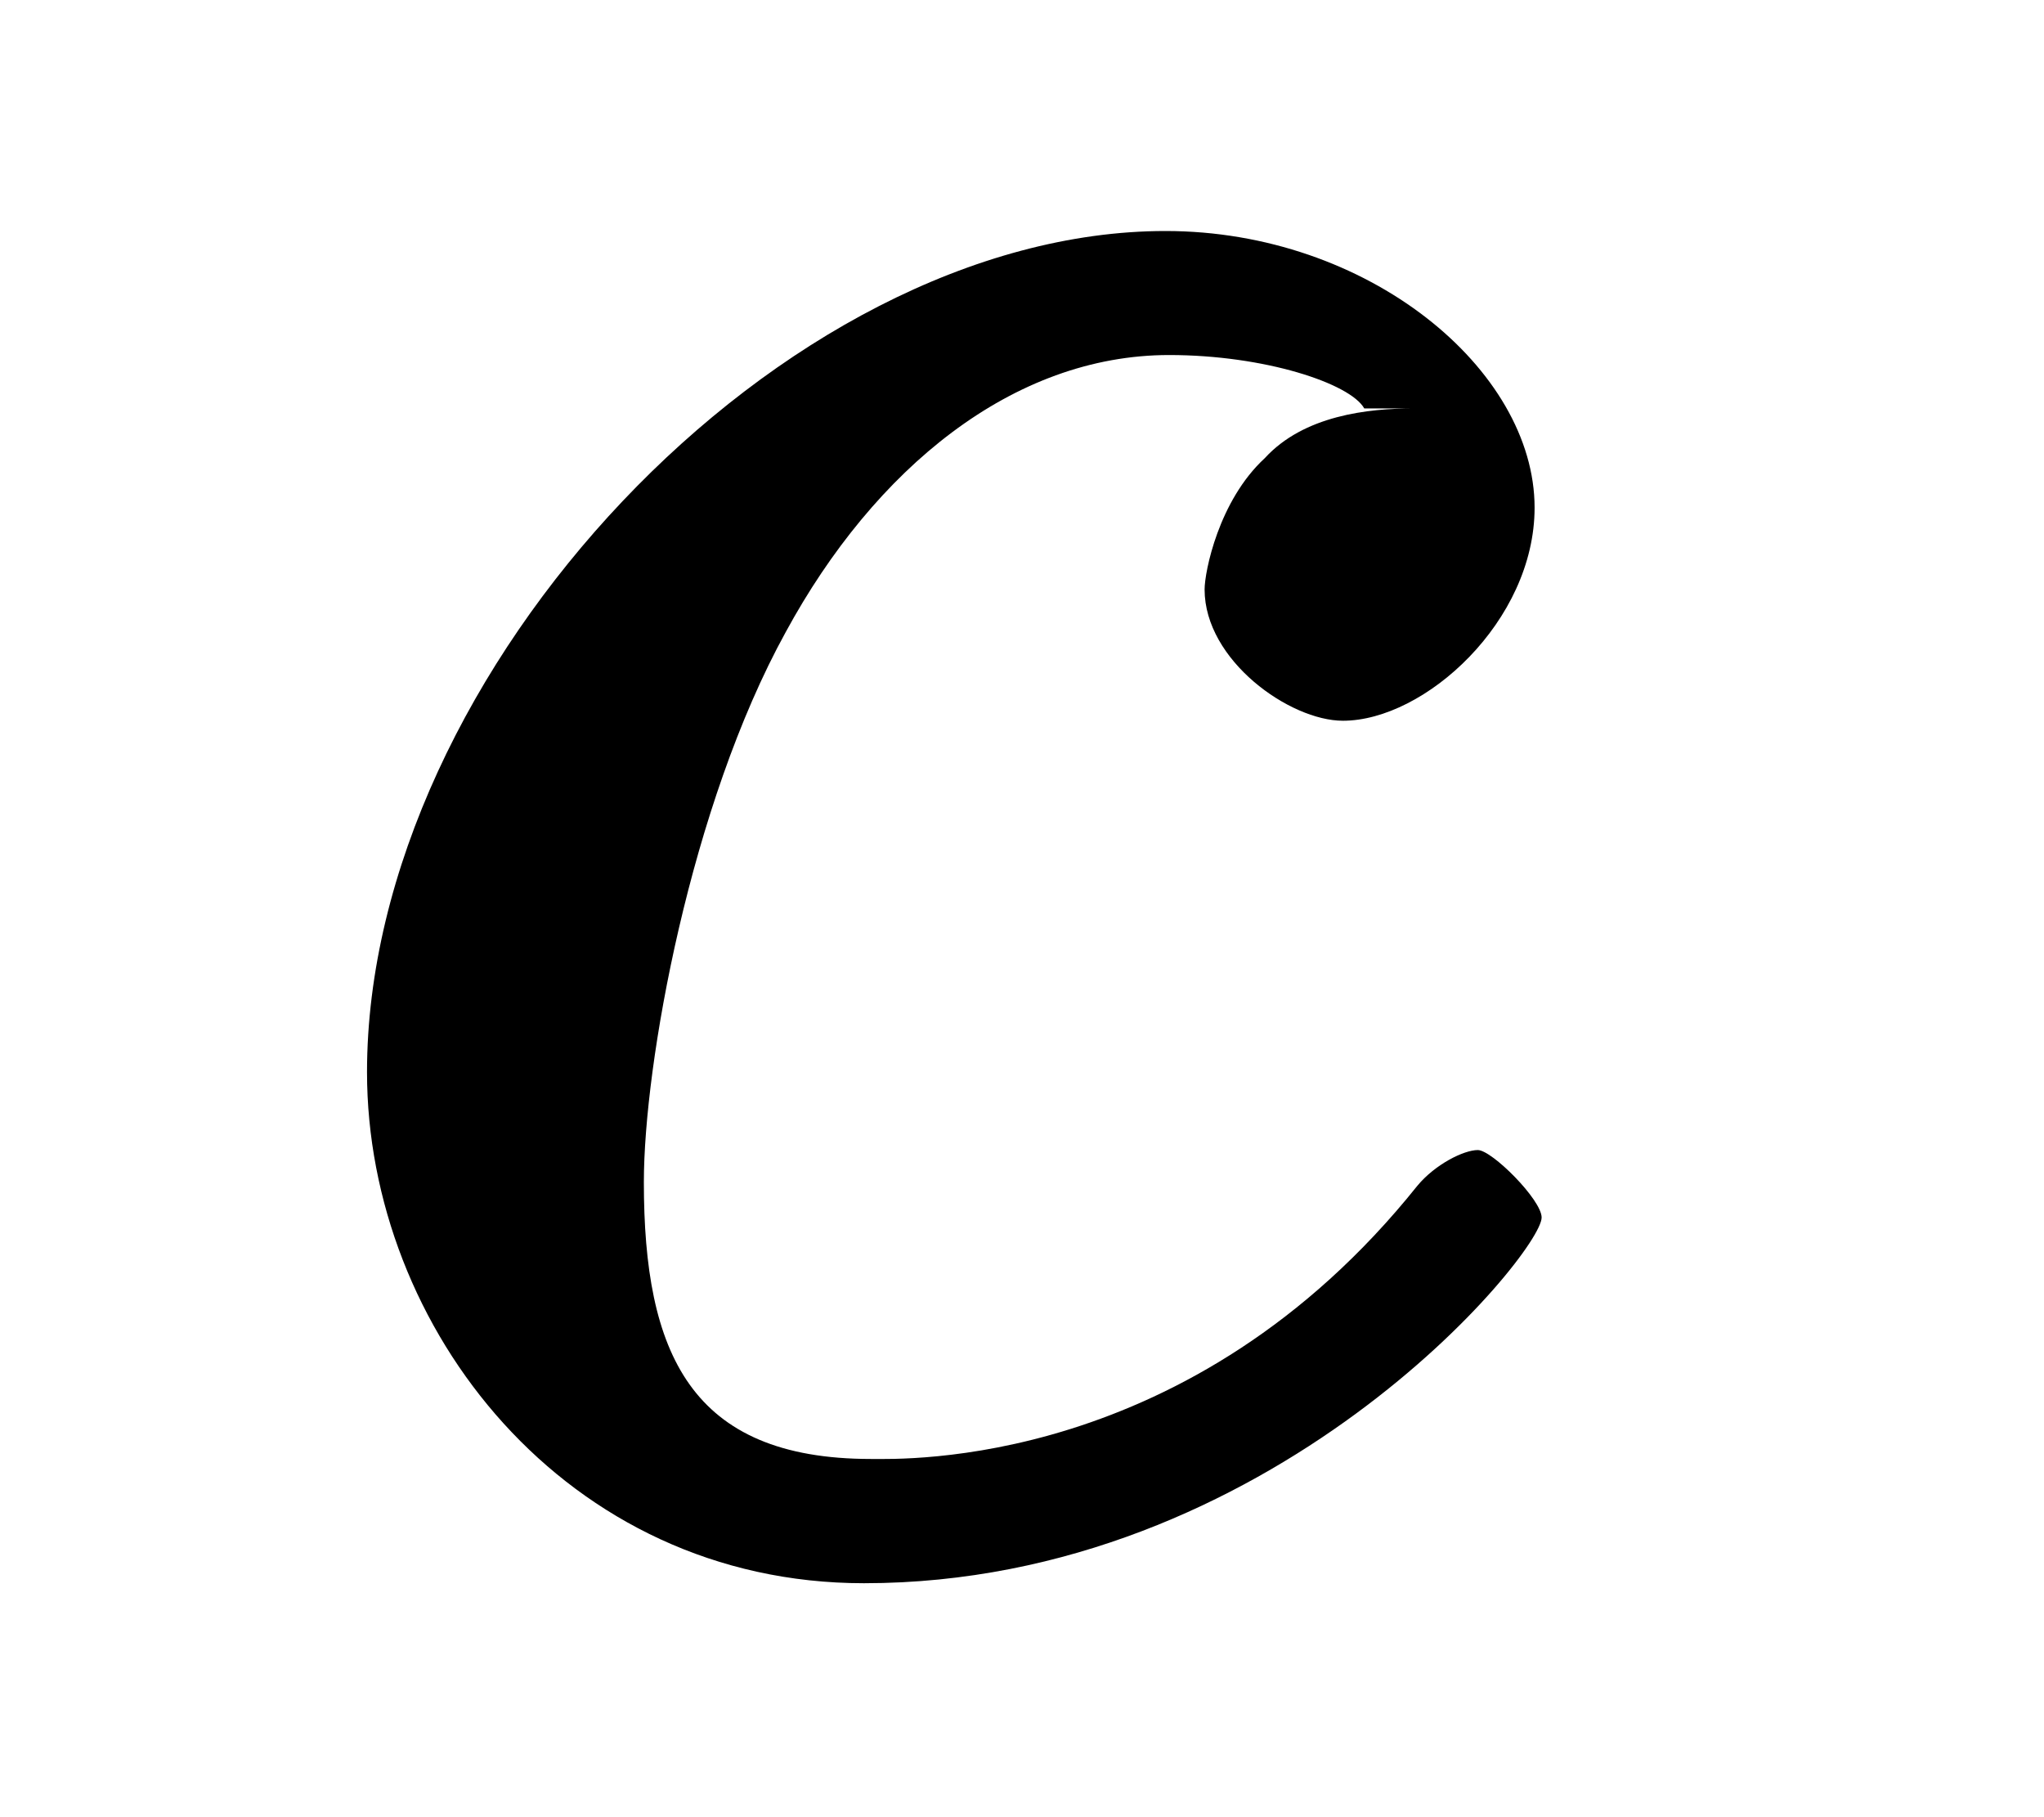 <?xml version="1.0" encoding="UTF-8"?>
<svg xmlns="http://www.w3.org/2000/svg" xmlns:xlink="http://www.w3.org/1999/xlink" width="9pt" height="8pt" viewBox="0 0 9 8" version="1.1">
<defs>
<g>
<symbol overflow="visible" id="glyph0-0">
<path style="stroke:none;" d=""/>
</symbol>
<symbol overflow="visible" id="glyph0-1">
<path style="stroke:none;" d="M 4.969 -5.031 C 4.766 -5.031 4.484 -5 4.312 -4.812 C 4.109 -4.625 4.047 -4.312 4.047 -4.234 C 4.047 -3.922 4.422 -3.656 4.656 -3.656 C 5.016 -3.656 5.5 -4.094 5.5 -4.594 C 5.5 -5.203 4.766 -5.812 3.875 -5.812 C 2.188 -5.812 0.359 -3.875 0.359 -2.109 C 0.359 -0.984 1.234 0.141 2.547 0.141 C 4.344 0.141 5.531 -1.312 5.531 -1.469 C 5.531 -1.547 5.312 -1.766 5.25 -1.766 C 5.188 -1.766 5.062 -1.703 4.984 -1.609 C 3.984 -0.359 2.719 -0.406 2.578 -0.406 C 1.781 -0.406 1.578 -0.875 1.578 -1.625 C 1.578 -2.141 1.781 -3.281 2.203 -4.047 C 2.594 -4.766 3.203 -5.266 3.891 -5.266 C 4.312 -5.266 4.688 -5.141 4.75 -5.031 Z "/>
</symbol>
</g>
</defs>
<g id="surface1">
<g style="fill:rgb(0%,0%,0%);fill-opacity:1;">
  <use xlink:href="#glyph0-1" x="1.257" y="6.829"/>
</g>
</g>
</svg>
